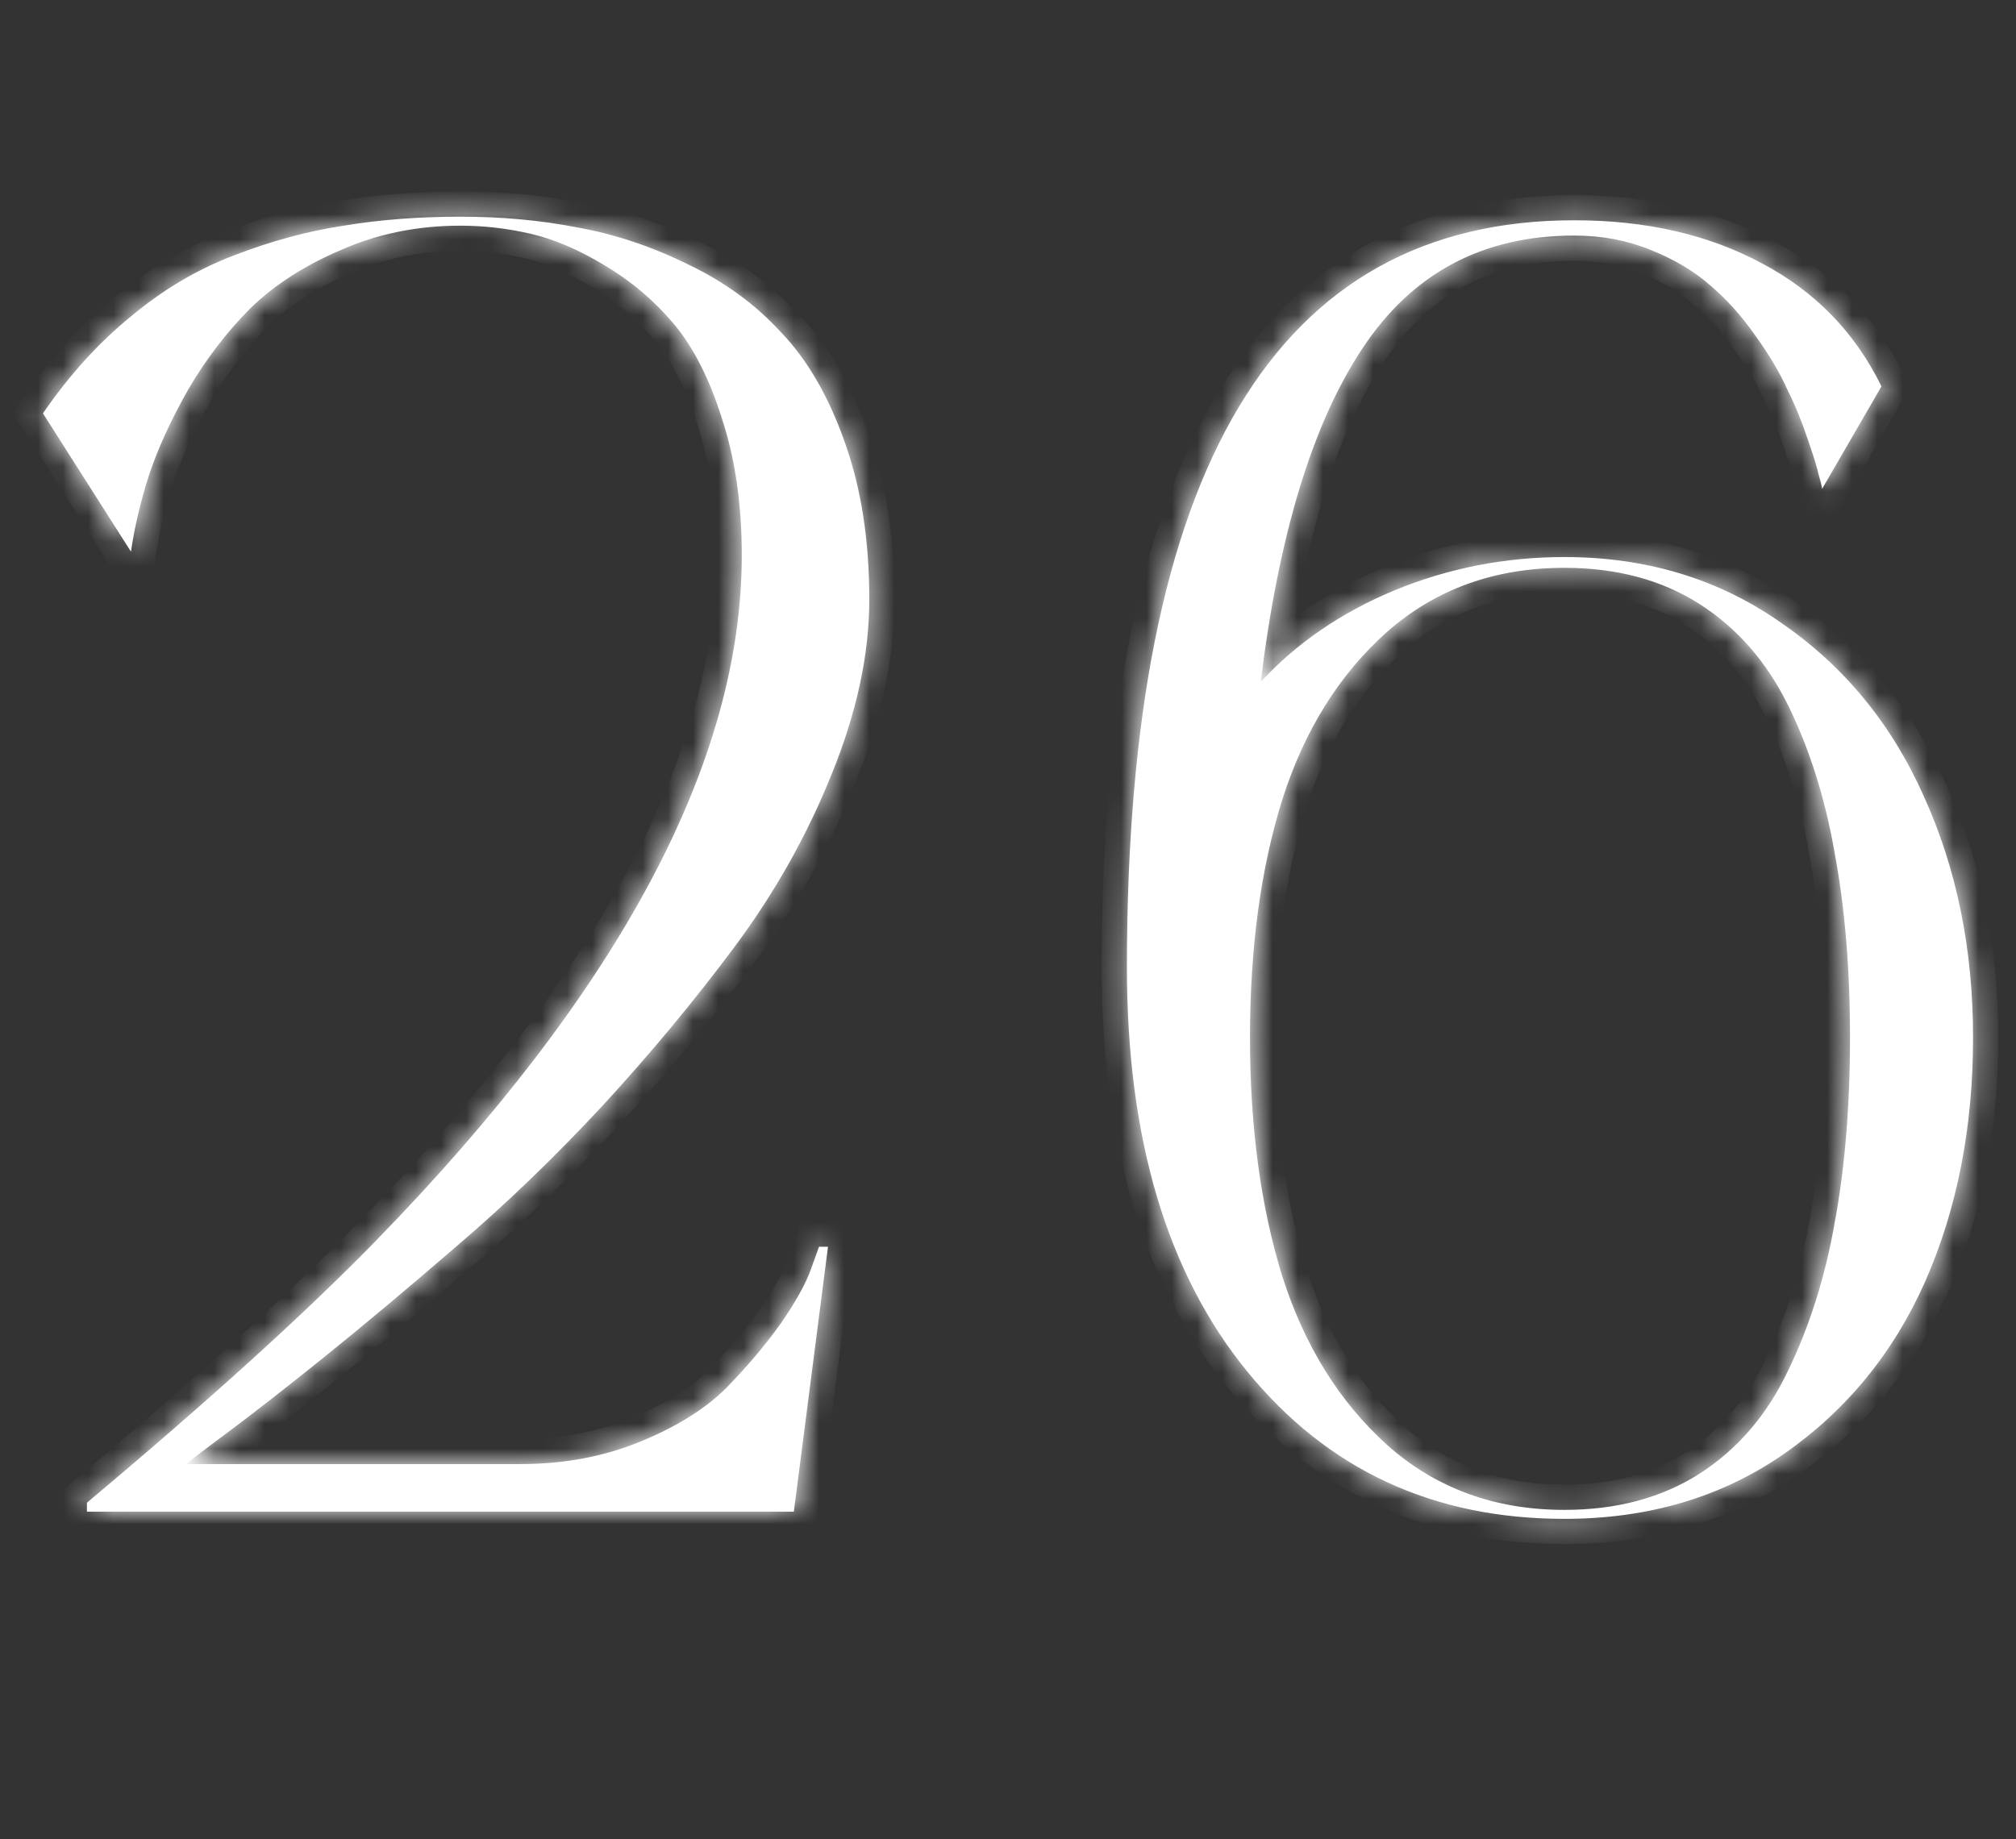 <?xml version="1.0" encoding="UTF-8"?> <svg xmlns="http://www.w3.org/2000/svg" width="80" height="73" viewBox="0 0 80 73" fill="none"><rect x="0" y="0" width="80" height="73" fill="#333333" stroke="none"/><mask id="path-1-inside-1_14008_7841" fill="white"><path d="M20.666 58.111C22.377 58.111 23.958 57.814 25.407 57.22C26.857 56.626 27.997 55.913 28.829 55.081C29.661 54.226 30.374 53.382 30.968 52.55C31.562 51.695 31.966 50.97 32.18 50.376L32.5 49.485H32.857L31.502 60H3.45V59.644C8.298 55.58 12.124 52.111 14.928 49.235C24.599 39.302 29.435 30.237 29.435 22.039C29.435 20.019 29.174 18.213 28.651 16.621C28.152 15.028 27.51 13.769 26.726 12.842C25.942 11.915 25.027 11.143 23.981 10.525C22.959 9.908 21.985 9.492 21.058 9.278C20.132 9.064 19.205 8.957 18.278 8.957C16.567 8.957 14.987 9.278 13.537 9.919C12.088 10.537 10.888 11.31 9.937 12.236C9.011 13.163 8.191 14.232 7.478 15.444C6.789 16.656 6.266 17.797 5.91 18.866C5.577 19.912 5.339 20.922 5.197 21.896L1.704 16.407C2.749 14.886 3.913 13.603 5.197 12.557C6.48 11.488 7.846 10.68 9.296 10.133C10.769 9.563 12.219 9.171 13.644 8.957C15.07 8.719 16.615 8.601 18.278 8.601C19.918 8.601 21.462 8.743 22.912 9.028C24.385 9.29 25.847 9.777 27.296 10.49C28.746 11.179 29.982 12.082 31.003 13.199C32.049 14.292 32.892 15.753 33.534 17.583C34.176 19.389 34.496 21.456 34.496 23.785C34.496 25.971 33.998 28.288 32.999 30.736C32.025 33.16 30.742 35.441 29.15 37.58C27.558 39.718 25.811 41.821 23.91 43.889C22.009 45.932 20.084 47.786 18.136 49.449C16.211 51.113 14.452 52.586 12.86 53.869C11.292 55.129 9.997 56.139 8.975 56.899C7.953 57.659 7.43 58.063 7.407 58.111H20.666ZM62.078 22.11C65.334 22.11 68.197 22.977 70.669 24.712C73.164 26.423 75.053 28.716 76.336 31.591C77.643 34.467 78.296 37.663 78.296 41.18C78.296 44.744 77.667 47.964 76.407 50.839C75.148 53.691 73.271 55.984 70.775 57.719C68.304 59.43 65.405 60.285 62.078 60.285C56.874 60.285 52.68 58.337 49.496 54.44C46.312 50.542 44.719 45.196 44.719 38.399C44.719 18.629 50.636 8.743 62.47 8.743C65.322 8.743 67.805 9.313 69.92 10.454C72.035 11.571 73.615 13.199 74.661 15.337L72.308 19.401C72.284 19.258 72.237 19.068 72.166 18.831C72.118 18.593 71.975 18.13 71.738 17.44C71.5 16.727 71.227 16.062 70.918 15.444C70.633 14.803 70.217 14.102 69.671 13.341C69.124 12.557 68.53 11.892 67.888 11.345C67.247 10.775 66.451 10.3 65.5 9.919C64.573 9.539 63.563 9.349 62.47 9.349C58.835 9.349 56.031 10.846 54.058 13.84C52.086 16.811 50.743 21.219 50.03 27.064C51.456 25.52 53.227 24.308 55.341 23.429C57.48 22.549 59.726 22.11 62.078 22.11ZM62.078 59.929C64.146 59.929 65.928 59.453 67.425 58.503C68.946 57.529 70.122 56.162 70.954 54.404C71.809 52.645 72.427 50.685 72.807 48.523C73.211 46.336 73.413 43.889 73.413 41.18C73.413 38.471 73.211 36.035 72.807 33.873C72.427 31.686 71.809 29.726 70.954 27.991C70.098 26.256 68.922 24.914 67.425 23.963C65.928 23.013 64.146 22.538 62.078 22.538C59.322 22.538 56.981 23.381 55.056 25.068C53.155 26.756 51.765 28.977 50.886 31.734C50.03 34.467 49.603 37.615 49.603 41.18C49.603 44.744 50.03 47.905 50.886 50.661C51.765 53.418 53.155 55.651 55.056 57.362C56.981 59.073 59.322 59.929 62.078 59.929Z"></path></mask><path d="M20.666 58.111C22.377 58.111 23.958 57.814 25.407 57.22C26.857 56.626 27.997 55.913 28.829 55.081C29.661 54.226 30.374 53.382 30.968 52.55C31.562 51.695 31.966 50.97 32.18 50.376L32.5 49.485H32.857L31.502 60H3.45V59.644C8.298 55.58 12.124 52.111 14.928 49.235C24.599 39.302 29.435 30.237 29.435 22.039C29.435 20.019 29.174 18.213 28.651 16.621C28.152 15.028 27.51 13.769 26.726 12.842C25.942 11.915 25.027 11.143 23.981 10.525C22.959 9.908 21.985 9.492 21.058 9.278C20.132 9.064 19.205 8.957 18.278 8.957C16.567 8.957 14.987 9.278 13.537 9.919C12.088 10.537 10.888 11.31 9.937 12.236C9.011 13.163 8.191 14.232 7.478 15.444C6.789 16.656 6.266 17.797 5.91 18.866C5.577 19.912 5.339 20.922 5.197 21.896L1.704 16.407C2.749 14.886 3.913 13.603 5.197 12.557C6.48 11.488 7.846 10.68 9.296 10.133C10.769 9.563 12.219 9.171 13.644 8.957C15.07 8.719 16.615 8.601 18.278 8.601C19.918 8.601 21.462 8.743 22.912 9.028C24.385 9.29 25.847 9.777 27.296 10.49C28.746 11.179 29.982 12.082 31.003 13.199C32.049 14.292 32.892 15.753 33.534 17.583C34.176 19.389 34.496 21.456 34.496 23.785C34.496 25.971 33.998 28.288 32.999 30.736C32.025 33.16 30.742 35.441 29.15 37.58C27.558 39.718 25.811 41.821 23.91 43.889C22.009 45.932 20.084 47.786 18.136 49.449C16.211 51.113 14.452 52.586 12.86 53.869C11.292 55.129 9.997 56.139 8.975 56.899C7.953 57.659 7.43 58.063 7.407 58.111H20.666ZM62.078 22.11C65.334 22.11 68.197 22.977 70.669 24.712C73.164 26.423 75.053 28.716 76.336 31.591C77.643 34.467 78.296 37.663 78.296 41.18C78.296 44.744 77.667 47.964 76.407 50.839C75.148 53.691 73.271 55.984 70.775 57.719C68.304 59.43 65.405 60.285 62.078 60.285C56.874 60.285 52.68 58.337 49.496 54.44C46.312 50.542 44.719 45.196 44.719 38.399C44.719 18.629 50.636 8.743 62.47 8.743C65.322 8.743 67.805 9.313 69.92 10.454C72.035 11.571 73.615 13.199 74.661 15.337L72.308 19.401C72.284 19.258 72.237 19.068 72.166 18.831C72.118 18.593 71.975 18.13 71.738 17.44C71.5 16.727 71.227 16.062 70.918 15.444C70.633 14.803 70.217 14.102 69.671 13.341C69.124 12.557 68.53 11.892 67.888 11.345C67.247 10.775 66.451 10.3 65.5 9.919C64.573 9.539 63.563 9.349 62.47 9.349C58.835 9.349 56.031 10.846 54.058 13.84C52.086 16.811 50.743 21.219 50.03 27.064C51.456 25.52 53.227 24.308 55.341 23.429C57.48 22.549 59.726 22.11 62.078 22.11ZM62.078 59.929C64.146 59.929 65.928 59.453 67.425 58.503C68.946 57.529 70.122 56.162 70.954 54.404C71.809 52.645 72.427 50.685 72.807 48.523C73.211 46.336 73.413 43.889 73.413 41.18C73.413 38.471 73.211 36.035 72.807 33.873C72.427 31.686 71.809 29.726 70.954 27.991C70.098 26.256 68.922 24.914 67.425 23.963C65.928 23.013 64.146 22.538 62.078 22.538C59.322 22.538 56.981 23.381 55.056 25.068C53.155 26.756 51.765 28.977 50.886 31.734C50.03 34.467 49.603 37.615 49.603 41.18C49.603 44.744 50.03 47.905 50.886 50.661C51.765 53.418 53.155 55.651 55.056 57.362C56.981 59.073 59.322 59.929 62.078 59.929Z" fill="white"></path><path d="M28.829 55.081L29.536 55.788L29.546 55.778L28.829 55.081ZM30.968 52.55L31.782 53.132L31.789 53.121L30.968 52.55ZM32.5 49.485V48.485H31.798L31.559 49.146L32.5 49.485ZM32.857 49.485L33.849 49.613L33.994 48.485H32.857V49.485ZM31.502 60V61H32.382L32.494 60.128L31.502 60ZM3.45 60H2.45V61H3.45V60ZM3.45 59.644L2.808 58.877L2.45 59.177V59.644H3.45ZM14.928 49.235L15.644 49.934L15.644 49.933L14.928 49.235ZM28.651 16.621L27.697 16.92L27.701 16.933L28.651 16.621ZM23.981 10.525L23.464 11.381L23.473 11.386L23.981 10.525ZM13.537 9.919L13.93 10.839L13.942 10.834L13.537 9.919ZM9.937 12.236L9.239 11.52L9.23 11.529L9.937 12.236ZM7.478 15.444L6.616 14.937L6.612 14.944L6.609 14.95L7.478 15.444ZM5.91 18.866L4.961 18.55L4.957 18.563L5.91 18.866ZM5.197 21.896L4.353 22.433L5.797 24.702L6.186 22.041L5.197 21.896ZM1.704 16.407L0.879 15.84L0.505 16.385L0.86 16.944L1.704 16.407ZM5.197 12.557L5.828 13.332L5.837 13.325L5.197 12.557ZM9.296 10.133L9.649 11.069L9.657 11.066L9.296 10.133ZM13.644 8.957L13.793 9.946L13.801 9.945L13.809 9.943L13.644 8.957ZM22.912 9.028L22.719 10.009L22.728 10.011L22.737 10.013L22.912 9.028ZM27.296 10.49L26.855 11.387L26.867 11.393L27.296 10.49ZM31.003 13.199L30.265 13.874L30.273 13.882L30.281 13.89L31.003 13.199ZM33.534 17.583L32.59 17.914L32.592 17.918L33.534 17.583ZM32.999 30.736L32.073 30.358L32.072 30.363L32.999 30.736ZM23.91 43.889L24.642 44.57L24.646 44.566L23.91 43.889ZM18.136 49.449L17.486 48.689L17.482 48.693L18.136 49.449ZM12.86 53.869L13.486 54.649L13.488 54.648L12.86 53.869ZM8.975 56.899L8.378 56.097L8.975 56.899ZM7.407 58.111L6.512 57.664L5.789 59.111H7.407V58.111ZM20.666 58.111V59.111C22.495 59.111 24.206 58.793 25.786 58.145L25.407 57.22L25.028 56.294C23.709 56.835 22.259 57.111 20.666 57.111V58.111ZM25.407 57.22L25.786 58.145C27.32 57.517 28.585 56.739 29.536 55.788L28.829 55.081L28.122 54.374C27.41 55.086 26.393 55.735 25.028 56.294L25.407 57.22ZM28.829 55.081L29.546 55.778C30.407 54.892 31.154 54.01 31.781 53.132L30.968 52.55L30.154 51.969C29.593 52.754 28.914 53.559 28.112 54.384L28.829 55.081ZM30.968 52.55L31.789 53.121C32.405 52.233 32.864 51.427 33.12 50.715L32.18 50.376L31.239 50.037C31.067 50.514 30.718 51.156 30.146 51.98L30.968 52.55ZM32.18 50.376L33.12 50.715L33.441 49.824L32.5 49.485L31.559 49.146L31.239 50.037L32.18 50.376ZM32.5 49.485V50.485H32.857V49.485V48.485H32.5V49.485ZM32.857 49.485L31.865 49.357L30.511 59.872L31.502 60L32.494 60.128L33.849 49.613L32.857 49.485ZM31.502 60V59H3.45V60V61H31.502V60ZM3.45 60H4.45V59.644H3.45H2.45V60H3.45ZM3.45 59.644L4.092 60.41C8.953 56.336 12.807 52.842 15.644 49.934L14.928 49.235L14.212 48.537C11.44 51.379 7.642 54.825 2.808 58.877L3.45 59.644ZM14.928 49.235L15.644 49.933C25.38 39.934 30.435 30.628 30.435 22.039H29.435H28.435C28.435 29.846 23.819 38.671 14.211 48.538L14.928 49.235ZM29.435 22.039H30.435C30.435 19.934 30.163 18.02 29.601 16.309L28.651 16.621L27.701 16.933C28.184 18.406 28.435 20.104 28.435 22.039H29.435ZM28.651 16.621L29.605 16.322C29.08 14.647 28.385 13.255 27.489 12.196L26.726 12.842L25.963 13.488C26.635 14.283 27.223 15.41 27.697 16.92L28.651 16.621ZM26.726 12.842L27.489 12.196C26.633 11.184 25.632 10.339 24.49 9.664L23.981 10.525L23.473 11.386C24.422 11.947 25.251 12.647 25.963 13.488L26.726 12.842ZM23.981 10.525L24.499 9.67C23.408 9.01 22.336 8.546 21.283 8.303L21.058 9.278L20.834 10.252C21.635 10.437 22.511 10.805 23.464 11.381L23.981 10.525ZM21.058 9.278L21.283 8.303C20.285 8.073 19.283 7.957 18.278 7.957V8.957V9.957C19.127 9.957 19.979 10.055 20.834 10.252L21.058 9.278ZM18.278 8.957V7.957C16.439 7.957 14.72 8.303 13.133 9.005L13.537 9.919L13.942 10.834C15.255 10.253 16.695 9.957 18.278 9.957V8.957ZM13.537 9.919L13.145 9C11.603 9.657 10.293 10.493 9.239 11.52L9.937 12.236L10.636 12.952C11.483 12.126 12.573 11.418 13.93 10.839L13.537 9.919ZM9.937 12.236L9.23 11.529C8.239 12.52 7.369 13.658 6.616 14.937L7.478 15.444L8.34 15.951C9.013 14.807 9.782 13.806 10.645 12.943L9.937 12.236ZM7.478 15.444L6.609 14.95C5.895 16.206 5.342 17.406 4.961 18.55L5.91 18.866L6.858 19.182C7.19 18.187 7.683 17.107 8.347 15.939L7.478 15.444ZM5.91 18.866L4.957 18.563C4.609 19.654 4.358 20.718 4.207 21.751L5.197 21.896L6.186 22.041C6.32 21.126 6.544 20.169 6.862 19.169L5.91 18.866ZM5.197 21.896L6.04 21.359L2.547 15.87L1.704 16.407L0.86 16.944L4.353 22.433L5.197 21.896ZM1.704 16.407L2.528 16.973C3.525 15.522 4.627 14.311 5.828 13.332L5.197 12.557L4.565 11.782C3.2 12.894 1.973 14.25 0.879 15.84L1.704 16.407ZM5.197 12.557L5.837 13.325C7.041 12.322 8.311 11.573 9.649 11.069L9.296 10.133L8.943 9.198C7.381 9.787 5.919 10.654 4.556 11.789L5.197 12.557ZM9.296 10.133L9.657 11.066C11.068 10.52 12.446 10.148 13.793 9.946L13.644 8.957L13.496 7.968C11.991 8.194 10.47 8.606 8.935 9.201L9.296 10.133ZM13.644 8.957L13.809 9.943C15.173 9.716 16.662 9.601 18.278 9.601V8.601V7.601C16.568 7.601 14.967 7.723 13.48 7.971L13.644 8.957ZM18.278 8.601V9.601C19.86 9.601 21.34 9.738 22.719 10.009L22.912 9.028L23.105 8.047C21.585 7.748 19.976 7.601 18.278 7.601V8.601ZM22.912 9.028L22.737 10.013C24.111 10.257 25.483 10.712 26.855 11.387L27.296 10.49L27.738 9.592C26.21 8.841 24.66 8.323 23.087 8.044L22.912 9.028ZM27.296 10.49L26.867 11.393C28.207 12.03 29.336 12.858 30.265 13.874L31.003 13.199L31.741 12.524C30.627 11.306 29.285 10.328 27.726 9.587L27.296 10.49ZM31.003 13.199L30.281 13.89C31.204 14.855 31.983 16.182 32.59 17.914L33.534 17.583L34.478 17.252C33.802 15.324 32.894 13.728 31.726 12.508L31.003 13.199ZM33.534 17.583L32.592 17.918C33.188 19.596 33.496 21.547 33.496 23.785H34.496H35.496C35.496 21.366 35.163 19.182 34.476 17.248L33.534 17.583ZM34.496 23.785H33.496C33.496 25.818 33.033 28.006 32.073 30.358L32.999 30.736L33.925 31.113C34.962 28.57 35.496 26.125 35.496 23.785H34.496ZM32.999 30.736L32.072 30.363C31.13 32.705 29.89 34.911 28.348 36.982L29.15 37.58L29.952 38.177C31.594 35.971 32.92 33.614 33.927 31.109L32.999 30.736ZM29.15 37.58L28.348 36.982C26.777 39.092 25.053 41.169 23.174 43.212L23.91 43.889L24.646 44.566C26.569 42.474 28.338 40.344 29.952 38.177L29.15 37.58ZM23.91 43.889L23.178 43.208C21.301 45.226 19.403 47.052 17.486 48.689L18.136 49.449L18.785 50.21C20.765 48.519 22.717 46.639 24.642 44.57L23.91 43.889ZM18.136 49.449L17.482 48.693C15.564 50.35 13.814 51.816 12.233 53.09L12.86 53.869L13.488 54.648C15.091 53.356 16.858 51.875 18.79 50.206L18.136 49.449ZM12.86 53.869L12.234 53.089C10.671 54.345 9.386 55.346 8.378 56.097L8.975 56.899L9.572 57.701C10.608 56.931 11.913 55.912 13.486 54.649L12.86 53.869ZM8.975 56.899L8.378 56.097C7.866 56.478 7.474 56.773 7.205 56.981C7.072 57.084 6.962 57.17 6.881 57.237C6.842 57.27 6.8 57.306 6.762 57.34C6.744 57.357 6.716 57.383 6.687 57.415C6.681 57.421 6.585 57.518 6.512 57.664L7.407 58.111L8.301 58.558C8.258 58.644 8.212 58.703 8.196 58.724C8.175 58.751 8.157 58.771 8.147 58.781C8.137 58.792 8.129 58.8 8.124 58.804C8.12 58.809 8.117 58.811 8.116 58.812C8.115 58.813 8.126 58.803 8.155 58.779C8.211 58.733 8.3 58.663 8.428 58.563C8.682 58.367 9.062 58.08 9.572 57.701L8.975 56.899ZM7.407 58.111V59.111H20.666V58.111V57.111H7.407V58.111ZM70.668 24.712L70.094 25.53L70.103 25.537L70.668 24.712ZM76.336 31.591L75.423 31.999L75.426 32.005L76.336 31.591ZM76.407 50.839L77.322 51.243L77.323 51.241L76.407 50.839ZM70.775 57.719L71.345 58.541L71.346 58.54L70.775 57.719ZM69.92 10.454L69.445 11.334L69.453 11.338L69.92 10.454ZM74.661 15.337L75.526 15.838L75.793 15.377L75.559 14.898L74.661 15.337ZM72.308 19.401L71.322 19.565L71.779 22.31L73.174 19.902L72.308 19.401ZM72.166 18.831L71.185 19.027L71.194 19.073L71.208 19.118L72.166 18.831ZM71.738 17.44L70.789 17.757L70.793 17.766L71.738 17.44ZM70.918 15.444L70.004 15.851L70.013 15.871L70.024 15.892L70.918 15.444ZM69.671 13.341L68.85 13.913L68.854 13.919L68.859 13.925L69.671 13.341ZM67.888 11.345L67.224 12.093L67.232 12.1L67.24 12.107L67.888 11.345ZM65.5 9.919L65.121 10.845L65.129 10.848L65.5 9.919ZM54.058 13.84L54.891 14.393L54.893 14.39L54.058 13.84ZM50.03 27.064L49.038 26.943L48.662 30.021L50.765 27.743L50.03 27.064ZM55.341 23.429L54.961 22.504L54.958 22.505L55.341 23.429ZM67.425 58.503L67.961 59.347L67.964 59.345L67.425 58.503ZM70.954 54.404L70.054 53.966L70.05 53.976L70.954 54.404ZM72.807 48.523L71.824 48.341L71.822 48.349L72.807 48.523ZM72.807 33.873L71.822 34.044L71.824 34.056L72.807 33.873ZM70.954 27.991L71.851 27.549L70.954 27.991ZM67.425 23.963L66.889 24.808L67.425 23.963ZM55.056 25.068L54.397 24.316L54.392 24.32L55.056 25.068ZM50.886 31.734L49.933 31.43L49.931 31.435L50.886 31.734ZM50.886 50.661L49.931 50.958L49.933 50.965L50.886 50.661ZM55.056 57.362L54.387 58.106L54.392 58.11L55.056 57.362ZM62.078 22.11V23.11C65.145 23.11 67.804 23.923 70.094 25.53L70.668 24.712L71.243 23.893C68.59 22.031 65.522 21.11 62.078 21.11V22.11ZM70.668 24.712L70.103 25.537C72.44 27.139 74.212 29.285 75.423 31.999L76.336 31.591L77.249 31.184C75.894 28.147 73.888 25.707 71.234 23.887L70.668 24.712ZM76.336 31.591L75.426 32.005C76.667 34.736 77.296 37.789 77.296 41.18H78.296H79.296C79.296 37.536 78.619 34.197 77.246 31.177L76.336 31.591ZM78.296 41.18H77.296C77.296 44.625 76.688 47.705 75.491 50.438L76.407 50.839L77.323 51.241C78.645 48.223 79.296 44.864 79.296 41.18H78.296ZM76.407 50.839L75.493 50.435C74.305 53.123 72.545 55.271 70.205 56.898L70.775 57.719L71.346 58.54C73.996 56.697 75.99 54.258 77.322 51.243L76.407 50.839ZM70.775 57.719L70.206 56.897C67.92 58.479 65.224 59.285 62.078 59.285V60.285V61.285C65.586 61.285 68.688 60.38 71.345 58.541L70.775 57.719ZM62.078 60.285V59.285C57.163 59.285 53.257 57.462 50.27 53.807L49.496 54.44L48.721 55.072C52.103 59.211 56.586 61.285 62.078 61.285V60.285ZM49.496 54.44L50.27 53.807C47.276 50.142 45.719 45.046 45.719 38.399H44.719H43.719C43.719 45.346 45.347 50.943 48.721 55.072L49.496 54.44ZM44.719 38.399H45.719C45.719 28.581 47.194 21.383 50.015 16.671C52.787 12.04 56.893 9.743 62.47 9.743V8.743V7.743C56.213 7.743 51.444 10.389 48.299 15.644C45.203 20.817 43.719 28.447 43.719 38.399H44.719ZM62.47 8.743V9.743C65.187 9.743 67.501 10.286 69.445 11.334L69.92 10.454L70.395 9.574C68.109 8.341 65.457 7.743 62.47 7.743V8.743ZM69.92 10.454L69.453 11.338C71.382 12.357 72.81 13.829 73.762 15.777L74.661 15.337L75.559 14.898C74.42 12.568 72.688 10.785 70.387 9.57L69.92 10.454ZM74.661 15.337L73.795 14.836L71.443 18.9L72.308 19.401L73.174 19.902L75.526 15.838L74.661 15.337ZM72.308 19.401L73.295 19.236C73.261 19.033 73.2 18.797 73.124 18.543L72.166 18.831L71.208 19.118C71.274 19.339 71.308 19.483 71.322 19.565L72.308 19.401ZM72.166 18.831L73.146 18.634C73.083 18.32 72.917 17.793 72.683 17.114L71.738 17.44L70.793 17.766C71.034 18.466 71.153 18.866 71.185 19.027L72.166 18.831ZM71.738 17.44L72.687 17.124C72.435 16.37 72.144 15.661 71.812 14.997L70.918 15.444L70.024 15.892C70.31 16.464 70.565 17.085 70.789 17.757L71.738 17.44ZM70.918 15.444L71.832 15.038C71.511 14.317 71.057 13.556 70.483 12.758L69.671 13.341L68.859 13.925C69.377 14.647 69.754 15.288 70.004 15.851L70.918 15.444ZM69.671 13.341L70.491 12.77C69.902 11.924 69.252 11.193 68.537 10.584L67.888 11.345L67.24 12.107C67.808 12.591 68.346 13.19 68.85 13.913L69.671 13.341ZM67.888 11.345L68.553 10.598C67.81 9.937 66.909 9.406 65.871 8.991L65.5 9.919L65.129 10.848C65.992 11.193 66.684 11.612 67.224 12.093L67.888 11.345ZM65.5 9.919L65.88 8.994C64.822 8.56 63.682 8.349 62.47 8.349V9.349V10.349C63.445 10.349 64.325 10.518 65.121 10.845L65.5 9.919ZM62.47 9.349V8.349C58.504 8.349 55.384 10.011 53.223 13.29L54.058 13.84L54.893 14.39C56.678 11.682 59.165 10.349 62.47 10.349V9.349ZM54.058 13.84L53.225 13.287C51.128 16.445 49.759 21.032 49.038 26.943L50.03 27.064L51.023 27.186C51.728 21.406 53.044 17.176 54.891 14.393L54.058 13.84ZM50.03 27.064L50.765 27.743C52.084 26.313 53.732 25.181 55.725 24.352L55.341 23.429L54.958 22.505C52.721 23.435 50.828 24.726 49.296 26.386L50.03 27.064ZM55.341 23.429L55.722 24.354C57.737 23.525 59.854 23.11 62.078 23.11V22.11V21.11C59.598 21.11 57.223 21.574 54.961 22.504L55.341 23.429ZM62.078 59.929V60.929C64.303 60.929 66.278 60.415 67.961 59.347L67.425 58.503L66.889 57.659C65.577 58.492 63.988 58.929 62.078 58.929V59.929ZM67.425 58.503L67.964 59.345C69.655 58.262 70.952 56.746 71.858 54.831L70.954 54.404L70.05 53.976C69.292 55.579 68.236 56.796 66.885 57.661L67.425 58.503ZM70.954 54.404L71.853 54.841C72.754 52.99 73.398 50.939 73.792 48.696L72.807 48.523L71.822 48.349C71.456 50.431 70.865 52.301 70.055 53.966L70.954 54.404ZM72.807 48.523L73.791 48.704C74.208 46.447 74.413 43.937 74.413 41.18H73.413H72.413C72.413 43.84 72.215 46.226 71.824 48.341L72.807 48.523ZM73.413 41.18H74.413C74.413 38.423 74.208 35.924 73.79 33.689L72.807 33.873L71.824 34.056C72.215 36.146 72.413 38.519 72.413 41.18H73.413ZM72.807 33.873L73.792 33.701C73.398 31.434 72.754 29.381 71.851 27.549L70.954 27.991L70.057 28.433C70.864 30.071 71.456 31.938 71.822 34.044L72.807 33.873ZM70.954 27.991L71.851 27.549C70.922 25.665 69.627 24.177 67.961 23.119L67.425 23.963L66.889 24.808C68.217 25.651 69.275 26.848 70.057 28.433L70.954 27.991ZM67.425 23.963L67.961 23.119C66.278 22.051 64.303 21.538 62.078 21.538V22.538V23.538C63.988 23.538 65.577 23.975 66.889 24.808L67.425 23.963ZM62.078 22.538V21.538C59.099 21.538 56.519 22.456 54.397 24.316L55.056 25.068L55.715 25.82C57.443 24.306 59.544 23.538 62.078 23.538V22.538ZM55.056 25.068L54.392 24.32C52.339 26.143 50.859 28.526 49.933 31.43L50.886 31.734L51.839 32.038C52.671 29.428 53.971 27.368 55.72 25.816L55.056 25.068ZM50.886 31.734L49.931 31.435C49.039 34.285 48.603 37.538 48.603 41.18H49.603H50.603C50.603 37.693 51.021 34.648 51.84 32.033L50.886 31.734ZM49.603 41.18H48.603C48.603 44.822 49.039 48.086 49.931 50.958L50.886 50.661L51.841 50.365C51.021 47.724 50.603 44.666 50.603 41.18H49.603ZM50.886 50.661L49.933 50.965C50.859 53.868 52.338 56.261 54.387 58.106L55.056 57.362L55.725 56.619C53.973 55.042 52.671 52.967 51.839 50.357L50.886 50.661ZM55.056 57.362L54.392 58.11C56.513 59.995 59.096 60.929 62.078 60.929V59.929V58.929C59.548 58.929 57.449 58.151 55.721 56.615L55.056 57.362Z" fill="white" mask="url(#path-1-inside-1_14008_7841)"></path></svg> 